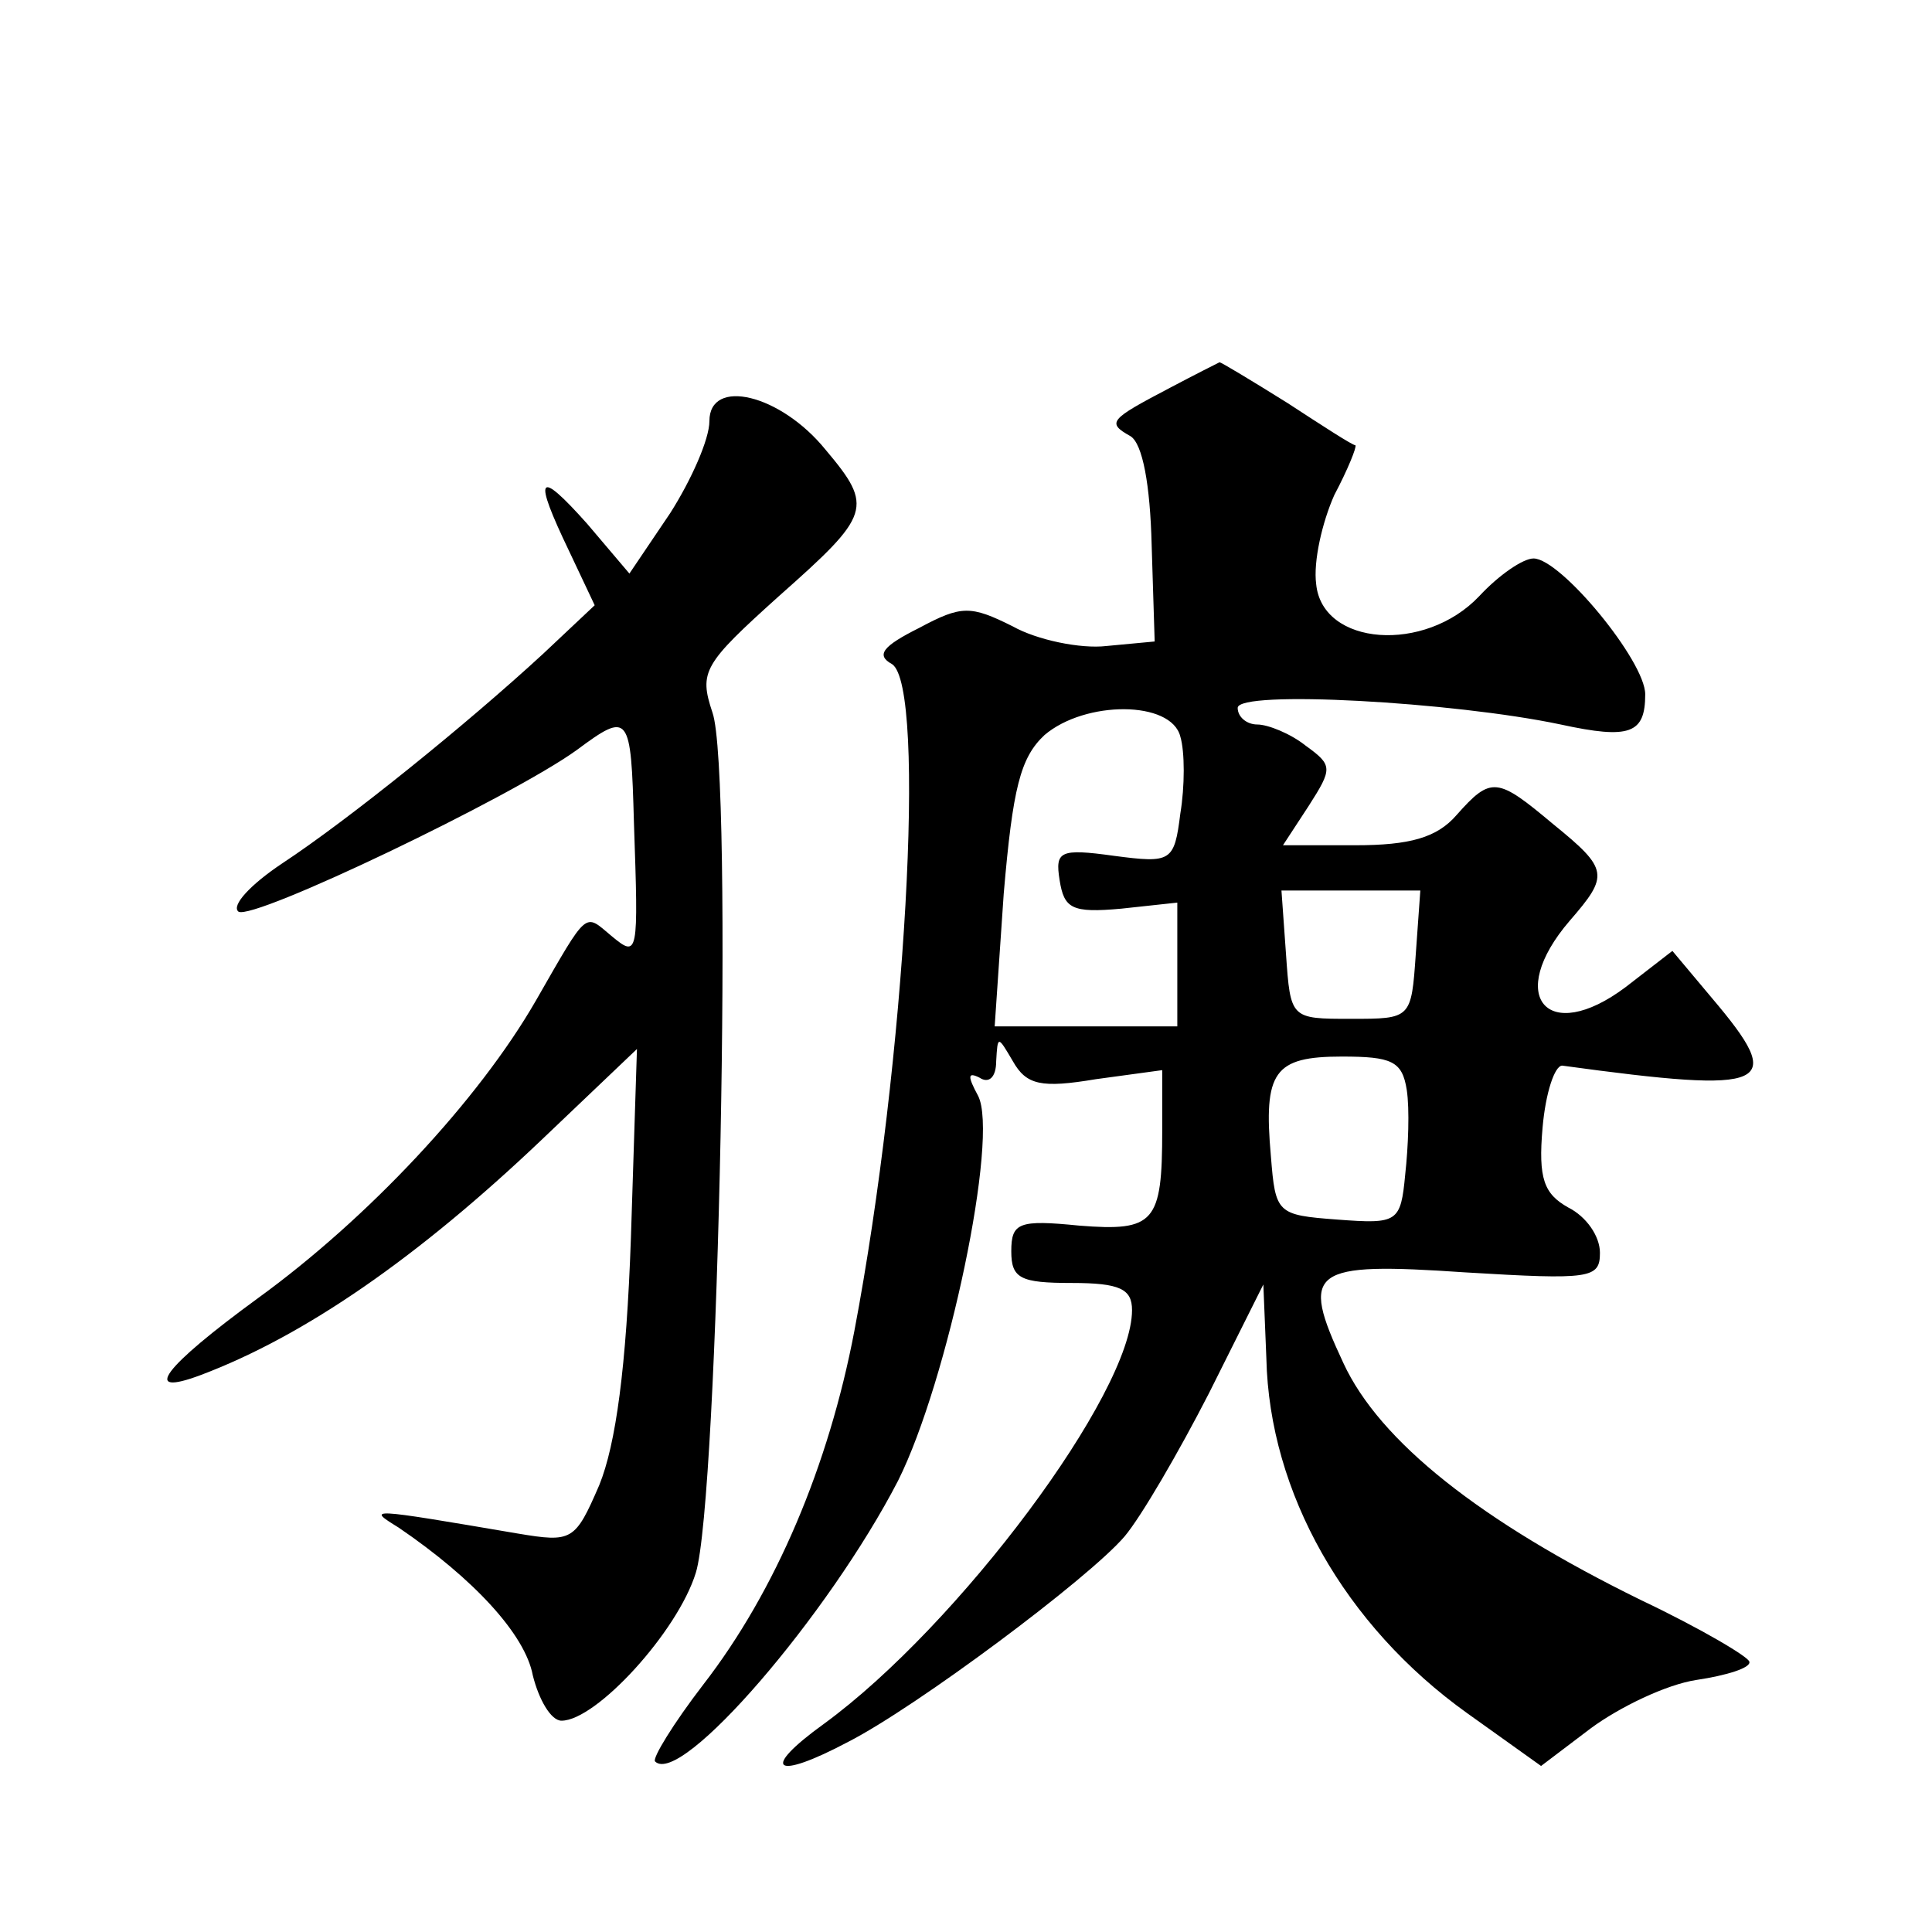 <?xml version="1.0" standalone="no"?>
<!DOCTYPE svg PUBLIC "-//W3C//DTD SVG 20010904//EN"
 "http://www.w3.org/TR/2001/REC-SVG-20010904/DTD/svg10.dtd">
<svg version="1.0" xmlns="http://www.w3.org/2000/svg"
 width="128pt" height="128pt" viewBox="0 0 128 128"
 preserveAspectRatio="xMidYMid meet">
<g transform="translate(0,128) scale(0.1,-0.1)"
fill="#0" stroke="none">
<path d="M775 1023 c-40 -21 -42 -23 -26 -32 8 -5 13 -32 14 -72 l2 -64 -32 -3
c-17 -2 -46 4 -62 13 -28 14 -34 14 -62 -1 -24 -12 -29 -18 -18 -24 23 -15 9 -263
-25 -442 -17 -89 -52 -172 -100 -234 -20 -26 -34 -49 -32 -51 17 -17 115 97 161
186 33 66 67 228 53 255 -7 13 -7 16 1 12 6 -4 11 0 11 11 1 17 1 17 11 0 9 -16
19 -18 55 -12 l44 6 0 -40 c0 -61 -5 -67 -55 -63 -40 4 -45 2 -45 -17 0 -18 6 -21
40 -21 32 0 40 -4 40 -18 0 -55 -115 -209 -204 -274 -43 -31 -33 -38 16 -12 45
23 159 108 183 136 11 13 36 56 56 95 l36 72 2 -49 c2 -89 52 -177 133 -235 l49
-35 33 25 c19 14 50 29 70 32 20 3 36 8 35 12 0 3 -32 22 -72 41 -106 52 -173 105
-197 157 -29 62 -22 67 81 60 83 -5 89 -4 89 13 0 11 -9 24 -21 30 -16 9 -20 19
-17 53 2 23 8 41 13 41 139 -19 149 -14 99 45 l-26 31 -31 -24 c-52 -39 -80 -6
-37 44 26 30 26 34 -11 64 -37 31 -41 32 -64 6 -13 -15 -31 -20 -67 -20 l-48 0
17 26 c16 25 16 27 -2 40 -10 8 -25 14 -32 14 -7 0 -13 5 -13 11 0 12 143 4 214
-11 46 -10 56 -6 56 20 0 22 -56 90 -74 90 -7 0 -23 -11 -36 -25 -36 -38 -104 -33
-108 8 -2 15 4 41 12 59 9 17 15 32 14 33 -2 0 -22 13 -45 28 -24 15 -44 27 -45
27 -2 -1 -16 -8 -33 -17z m7 -231 c3 -10 3 -33 0 -51 -4 -32 -6 -33 -44 -28 -36
5 -39 3 -36 -16 3 -19 8 -22 41 -19 l37 4 0 -41 0 -41 -61 0 -60 0 6 88 c6 70 11
90 27 105 27 23 84 23 90 -1z m156 -144 c-3 -43 -3 -43 -43 -43 -40 0 -40 0 -43
43 l-3 42 46 0 46 0 -3 -42z m-6 -90 c2 -13 1 -38 -1 -56 -3 -32 -5 -33 -45 -30
-40 3 -41 4 -44 42 -5 56 2 66 47 66 33 0 40 -3 43 -22z M470 1001 c0 -12 -12 -39
-26 -61 l-27 -40 -28 33 c-33 37 -36 32 -12 -18 l17 -36 -34 -32 c-51 -47 -129
-110 -173 -139 -21 -14 -34 -28 -29 -32 10 -6 181 76 224 107 35 26 36 24 38 -48
3 -88 3 -90 -15 -75 -18 15 -15 18 -50 -43 -38 -66 -111 -144 -184 -197 -63 -46
-78 -66 -38 -51 69 26 144 78 226 156 l63 60 -4 -125 c-3 -86 -10 -137 -21 -164
-16 -37 -18 -38 -54 -32 -100 17 -100 17 -79 4 50 -34 84 -71 89 -98 4 -16 12 -30
19 -30 23 0 77 59 89 98 15 48 25 531 11 570 -9 27 -6 32 44 77 61 54 63 59 31
97 -30 37 -77 48 -77 19z"/>
</g>
</svg>
